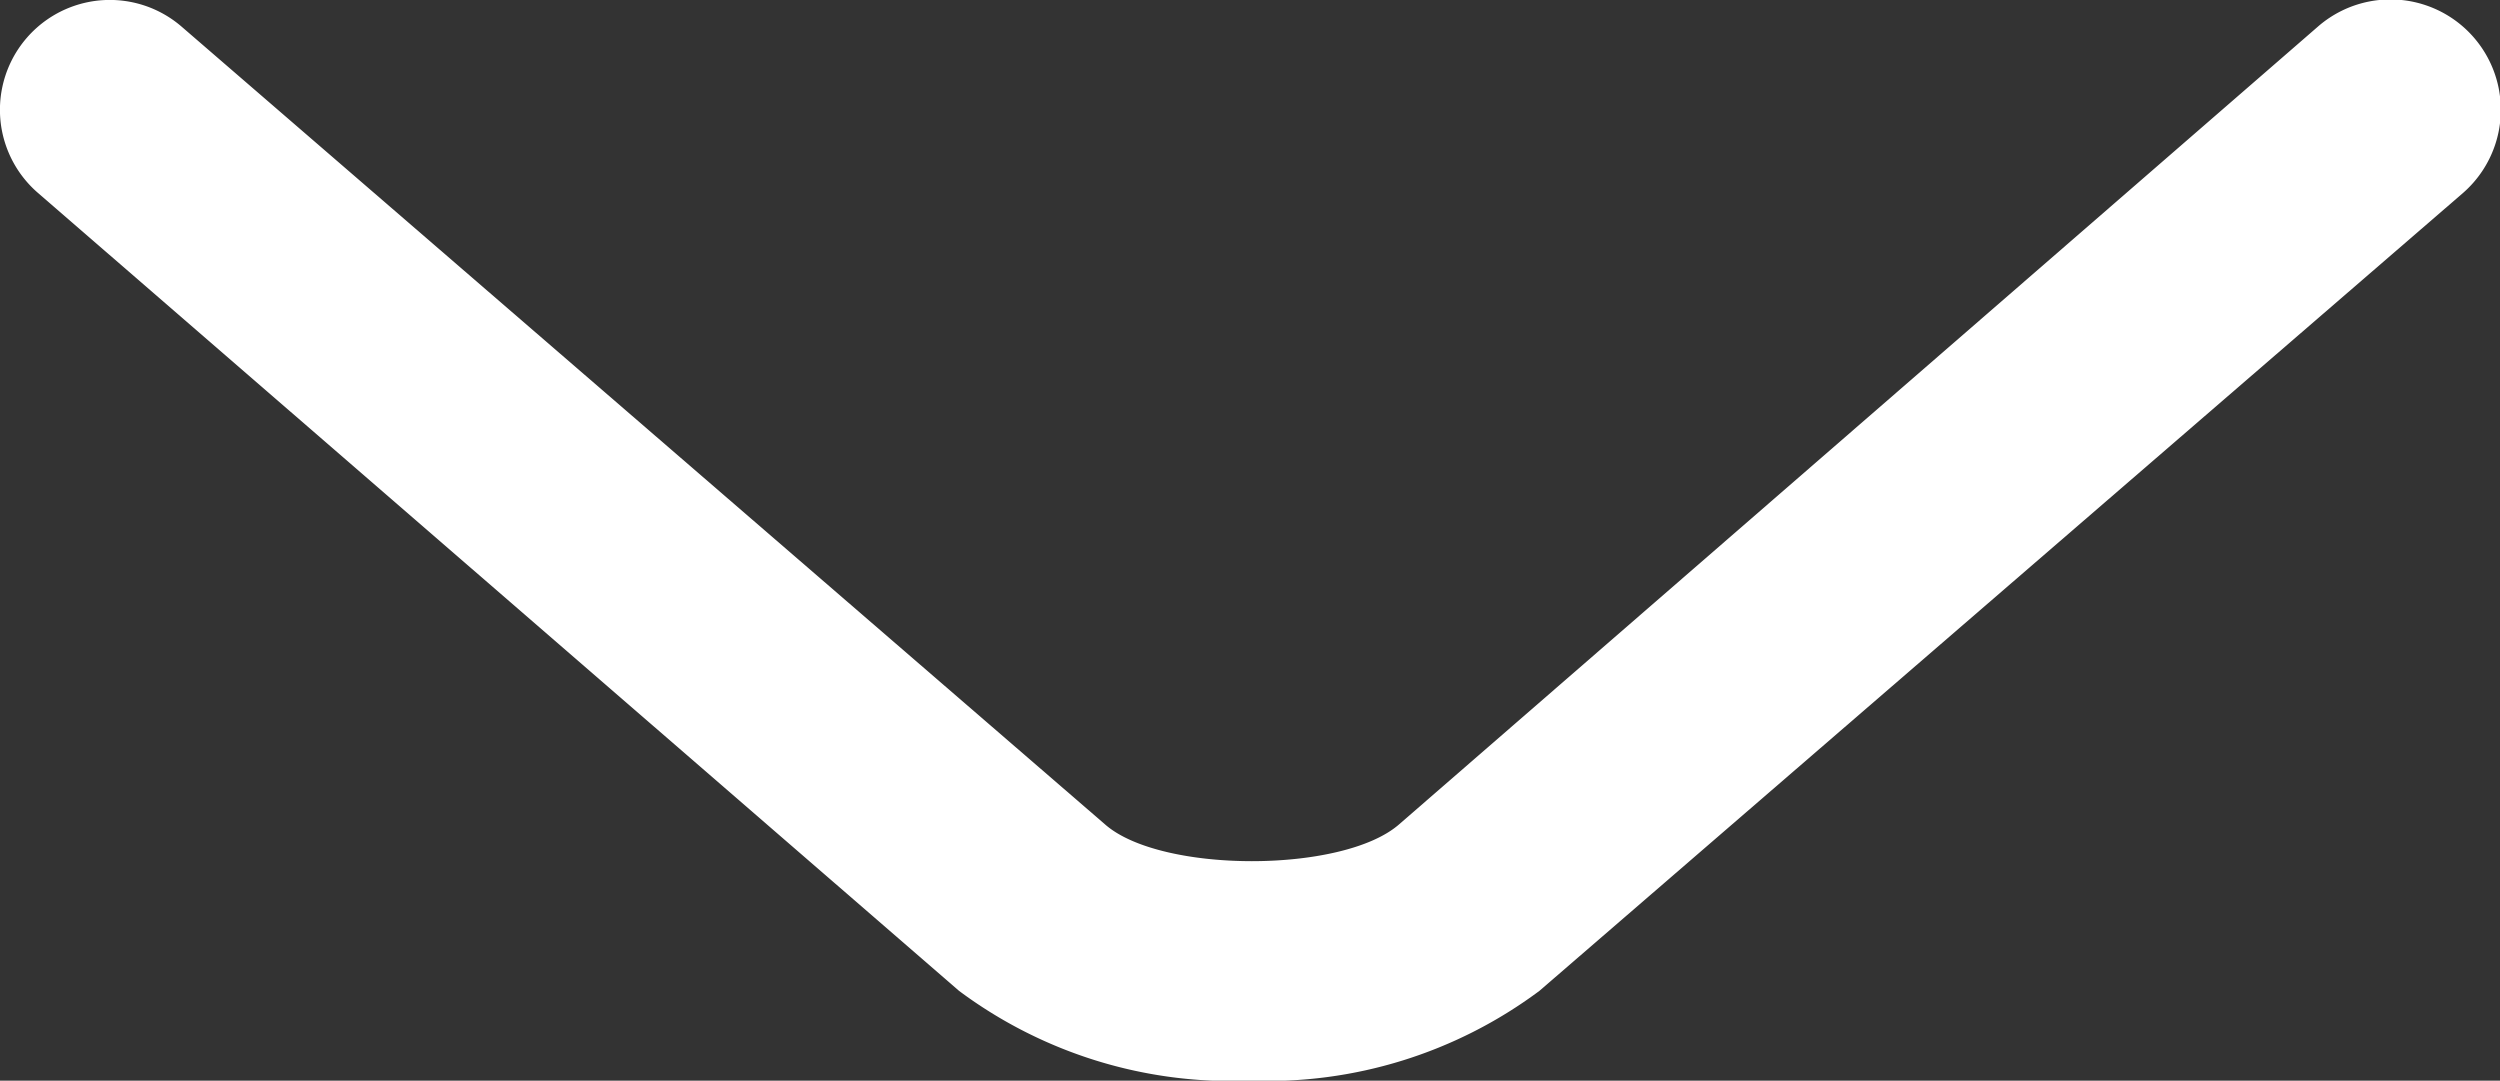 <svg xmlns="http://www.w3.org/2000/svg" width="48.72" height="21.06" viewBox="0 0 48.72 21.06"><rect x="0" y="0" width="48.72" height="21.06" fill="#333333" stroke="none"/><g id="Layer_2" data-name="Layer 2"><g id="ARTE"><path d="M24.36,21.06a8.88,8.88,0,0,1-5.67-1.75L.74,3.76A2.14,2.14,0,0,1,3.54.52l18,15.55c1.09.95,4.62.95,5.72,0L45.17.52A2.14,2.14,0,0,1,48,3.76L30,19.31A8.87,8.87,0,0,1,24.36,21.06Z" style="fill:#fff"/></g></g></svg>